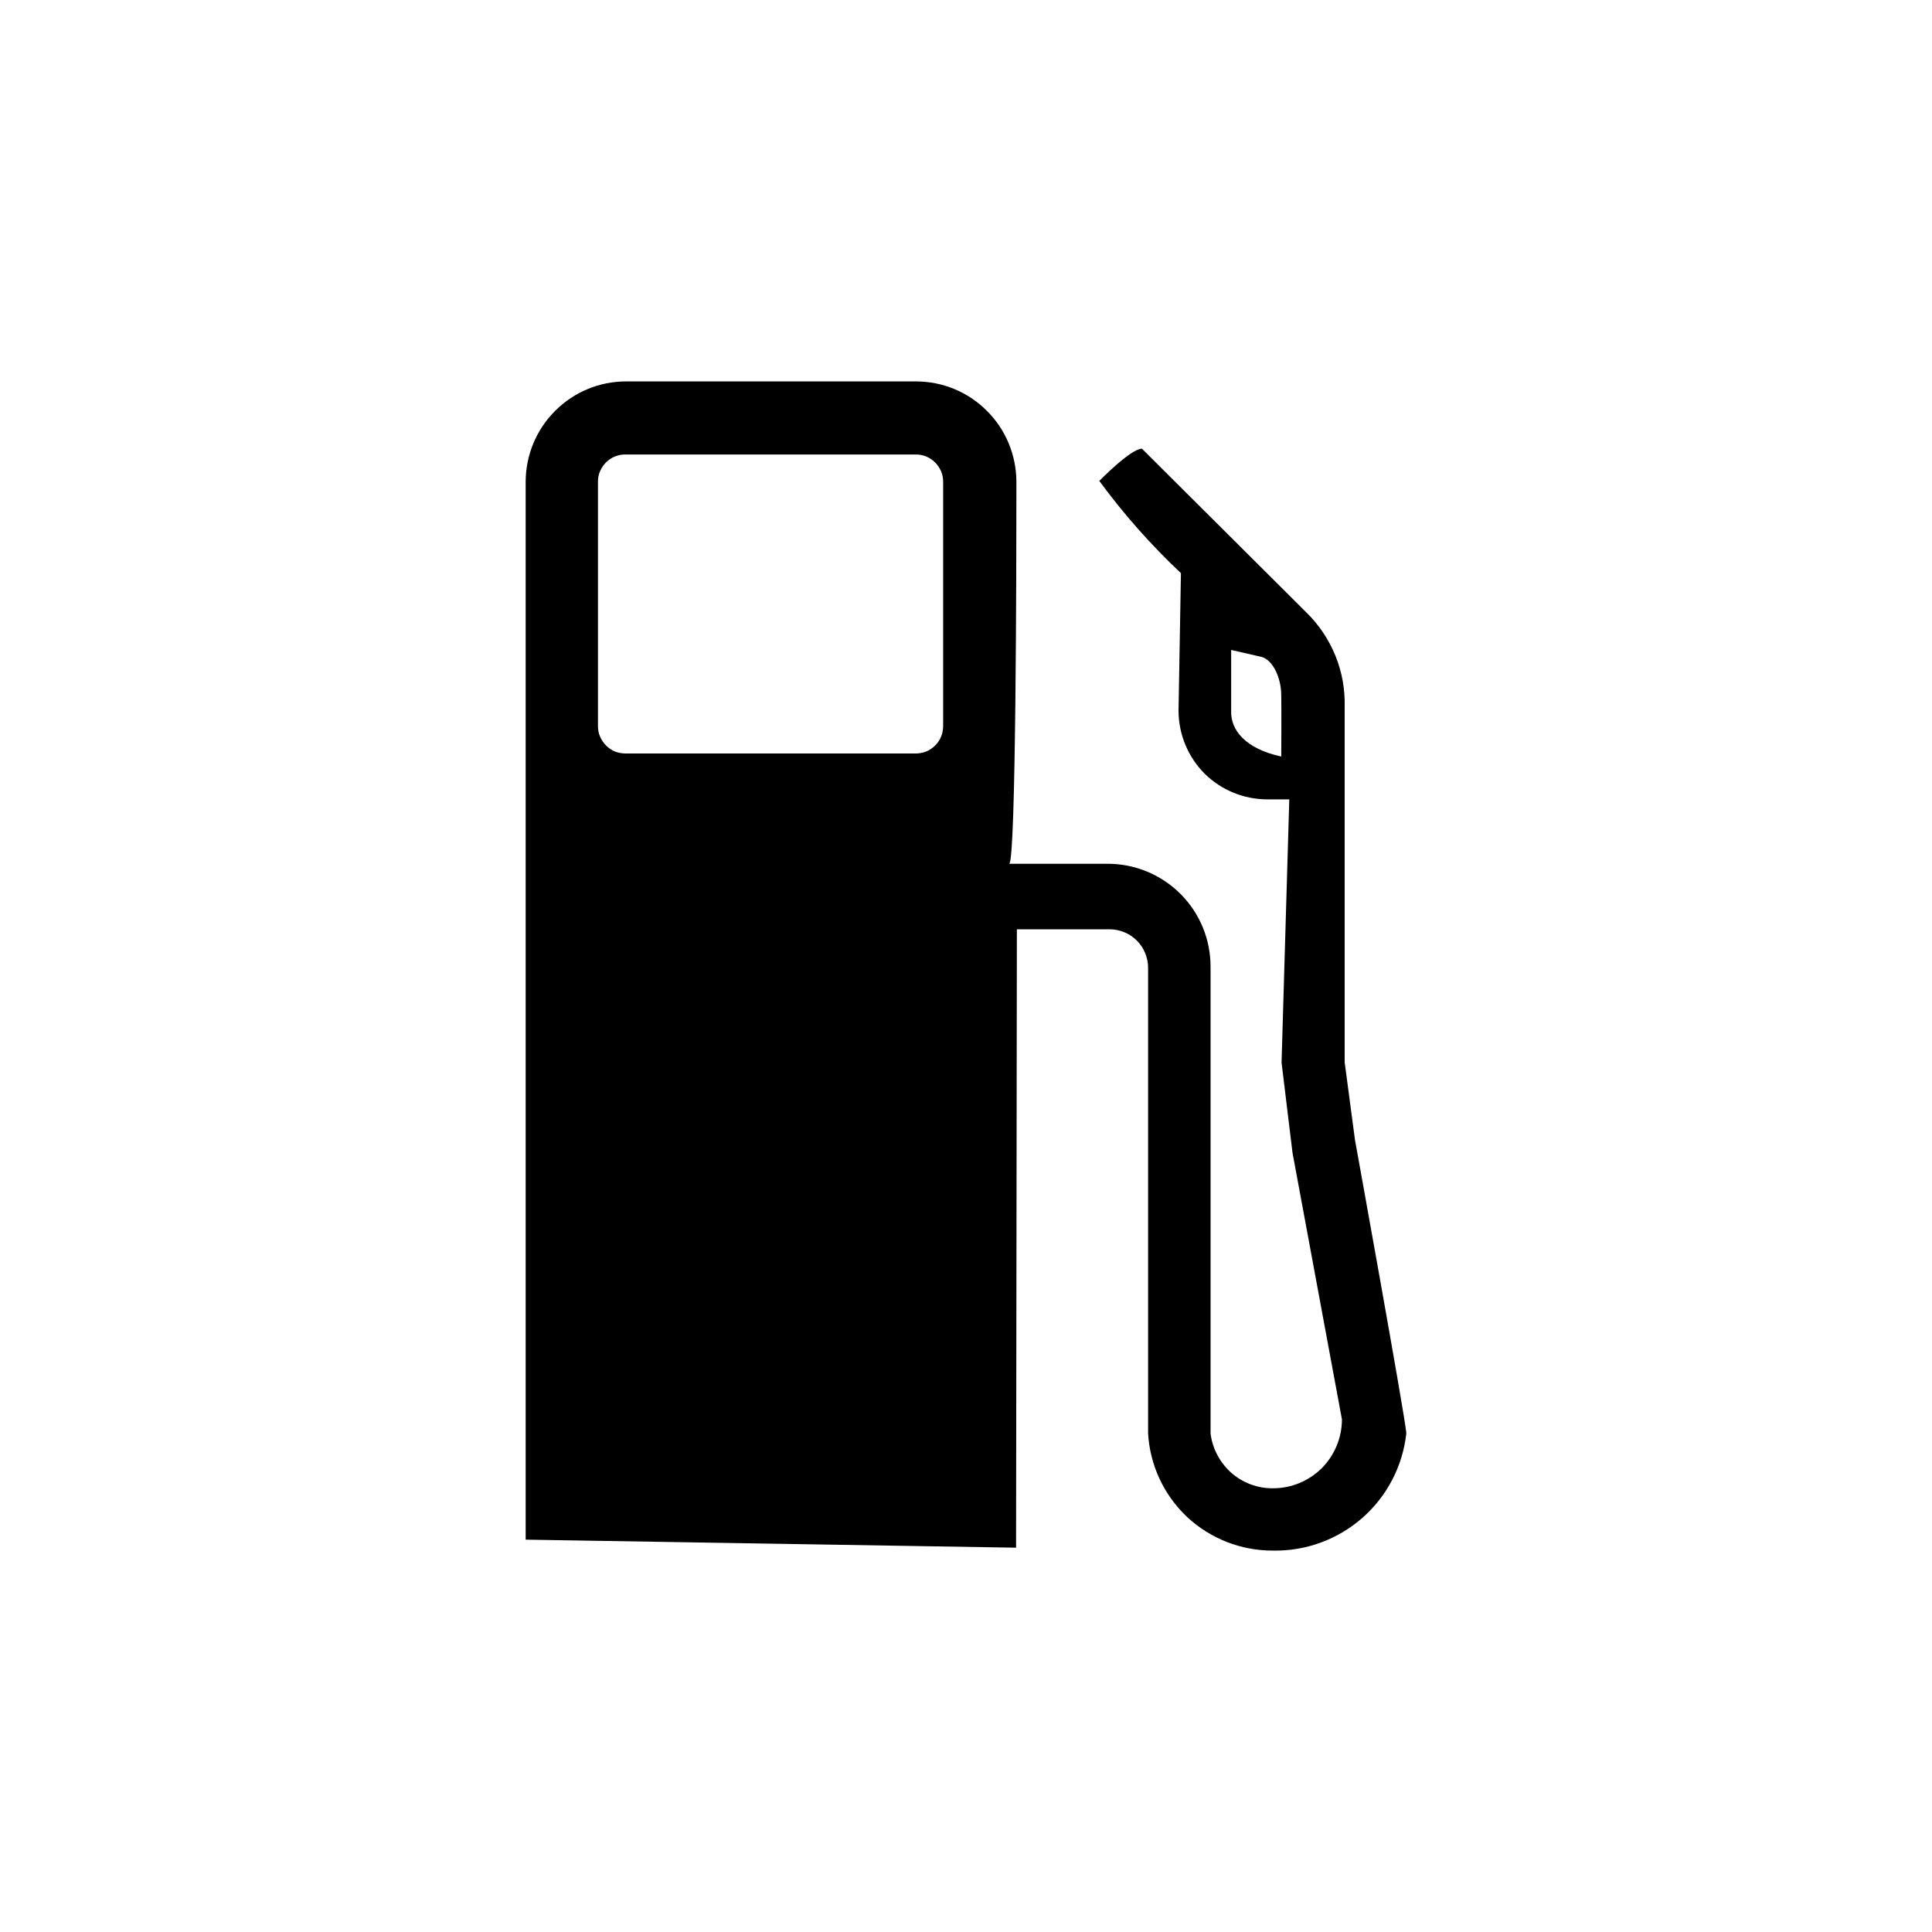 <?xml version="1.0" encoding="UTF-8"?>
<svg xmlns="http://www.w3.org/2000/svg" width="12" height="12" viewBox="0 0 12 12" fill="none">
  <path d="M6.316 5.772H6.891C6.955 5.772 7.016 5.797 7.061 5.842C7.106 5.887 7.131 5.948 7.131 6.012V8.902C7.142 9.1 7.229 9.286 7.373 9.422C7.518 9.557 7.709 9.632 7.907 9.631C8.111 9.635 8.309 9.562 8.463 9.427C8.616 9.292 8.713 9.105 8.735 8.902C8.728 8.802 8.416 7.08 8.416 7.08L8.352 6.598V4.393C8.355 4.284 8.336 4.175 8.295 4.074C8.254 3.973 8.193 3.881 8.115 3.805L7.093 2.787C7.023 2.787 6.828 2.987 6.828 2.987C6.979 3.193 7.149 3.385 7.335 3.56L7.32 4.416C7.321 4.562 7.379 4.702 7.482 4.805C7.586 4.908 7.726 4.965 7.872 4.965H8.008L7.96 6.6L8.028 7.16L8.335 8.816C8.335 8.929 8.29 9.038 8.21 9.119C8.129 9.199 8.021 9.244 7.907 9.244C7.812 9.245 7.72 9.211 7.648 9.148C7.577 9.085 7.531 8.998 7.519 8.904V6.004C7.519 5.834 7.452 5.672 7.332 5.552C7.212 5.432 7.049 5.365 6.88 5.365H6.268C6.311 5.365 6.313 3.465 6.313 3.065V2.99C6.312 2.825 6.246 2.667 6.129 2.551C6.012 2.434 5.854 2.369 5.689 2.369H3.889C3.724 2.369 3.566 2.434 3.449 2.551C3.332 2.667 3.266 2.825 3.265 2.99V9.563L6.311 9.613L6.316 5.772ZM7.958 4.699C7.73 4.649 7.647 4.532 7.647 4.424V4.037L7.835 4.08C7.909 4.1 7.956 4.213 7.958 4.311C7.96 4.409 7.958 4.703 7.958 4.703M5.858 4.51C5.858 4.532 5.854 4.555 5.845 4.576C5.837 4.596 5.824 4.615 5.808 4.631C5.792 4.647 5.773 4.659 5.752 4.668C5.731 4.676 5.709 4.68 5.686 4.68H3.886C3.864 4.68 3.841 4.676 3.82 4.668C3.799 4.659 3.781 4.647 3.765 4.631C3.749 4.615 3.736 4.596 3.727 4.575C3.718 4.555 3.714 4.532 3.714 4.51V2.992C3.714 2.969 3.718 2.947 3.727 2.927C3.736 2.906 3.749 2.887 3.765 2.871C3.781 2.856 3.8 2.843 3.82 2.835C3.841 2.827 3.864 2.822 3.886 2.823H5.686C5.708 2.822 5.731 2.827 5.752 2.835C5.772 2.843 5.791 2.856 5.807 2.871C5.823 2.887 5.836 2.906 5.845 2.927C5.854 2.947 5.858 2.969 5.858 2.992V4.51Z" fill="black"></path>
</svg>
